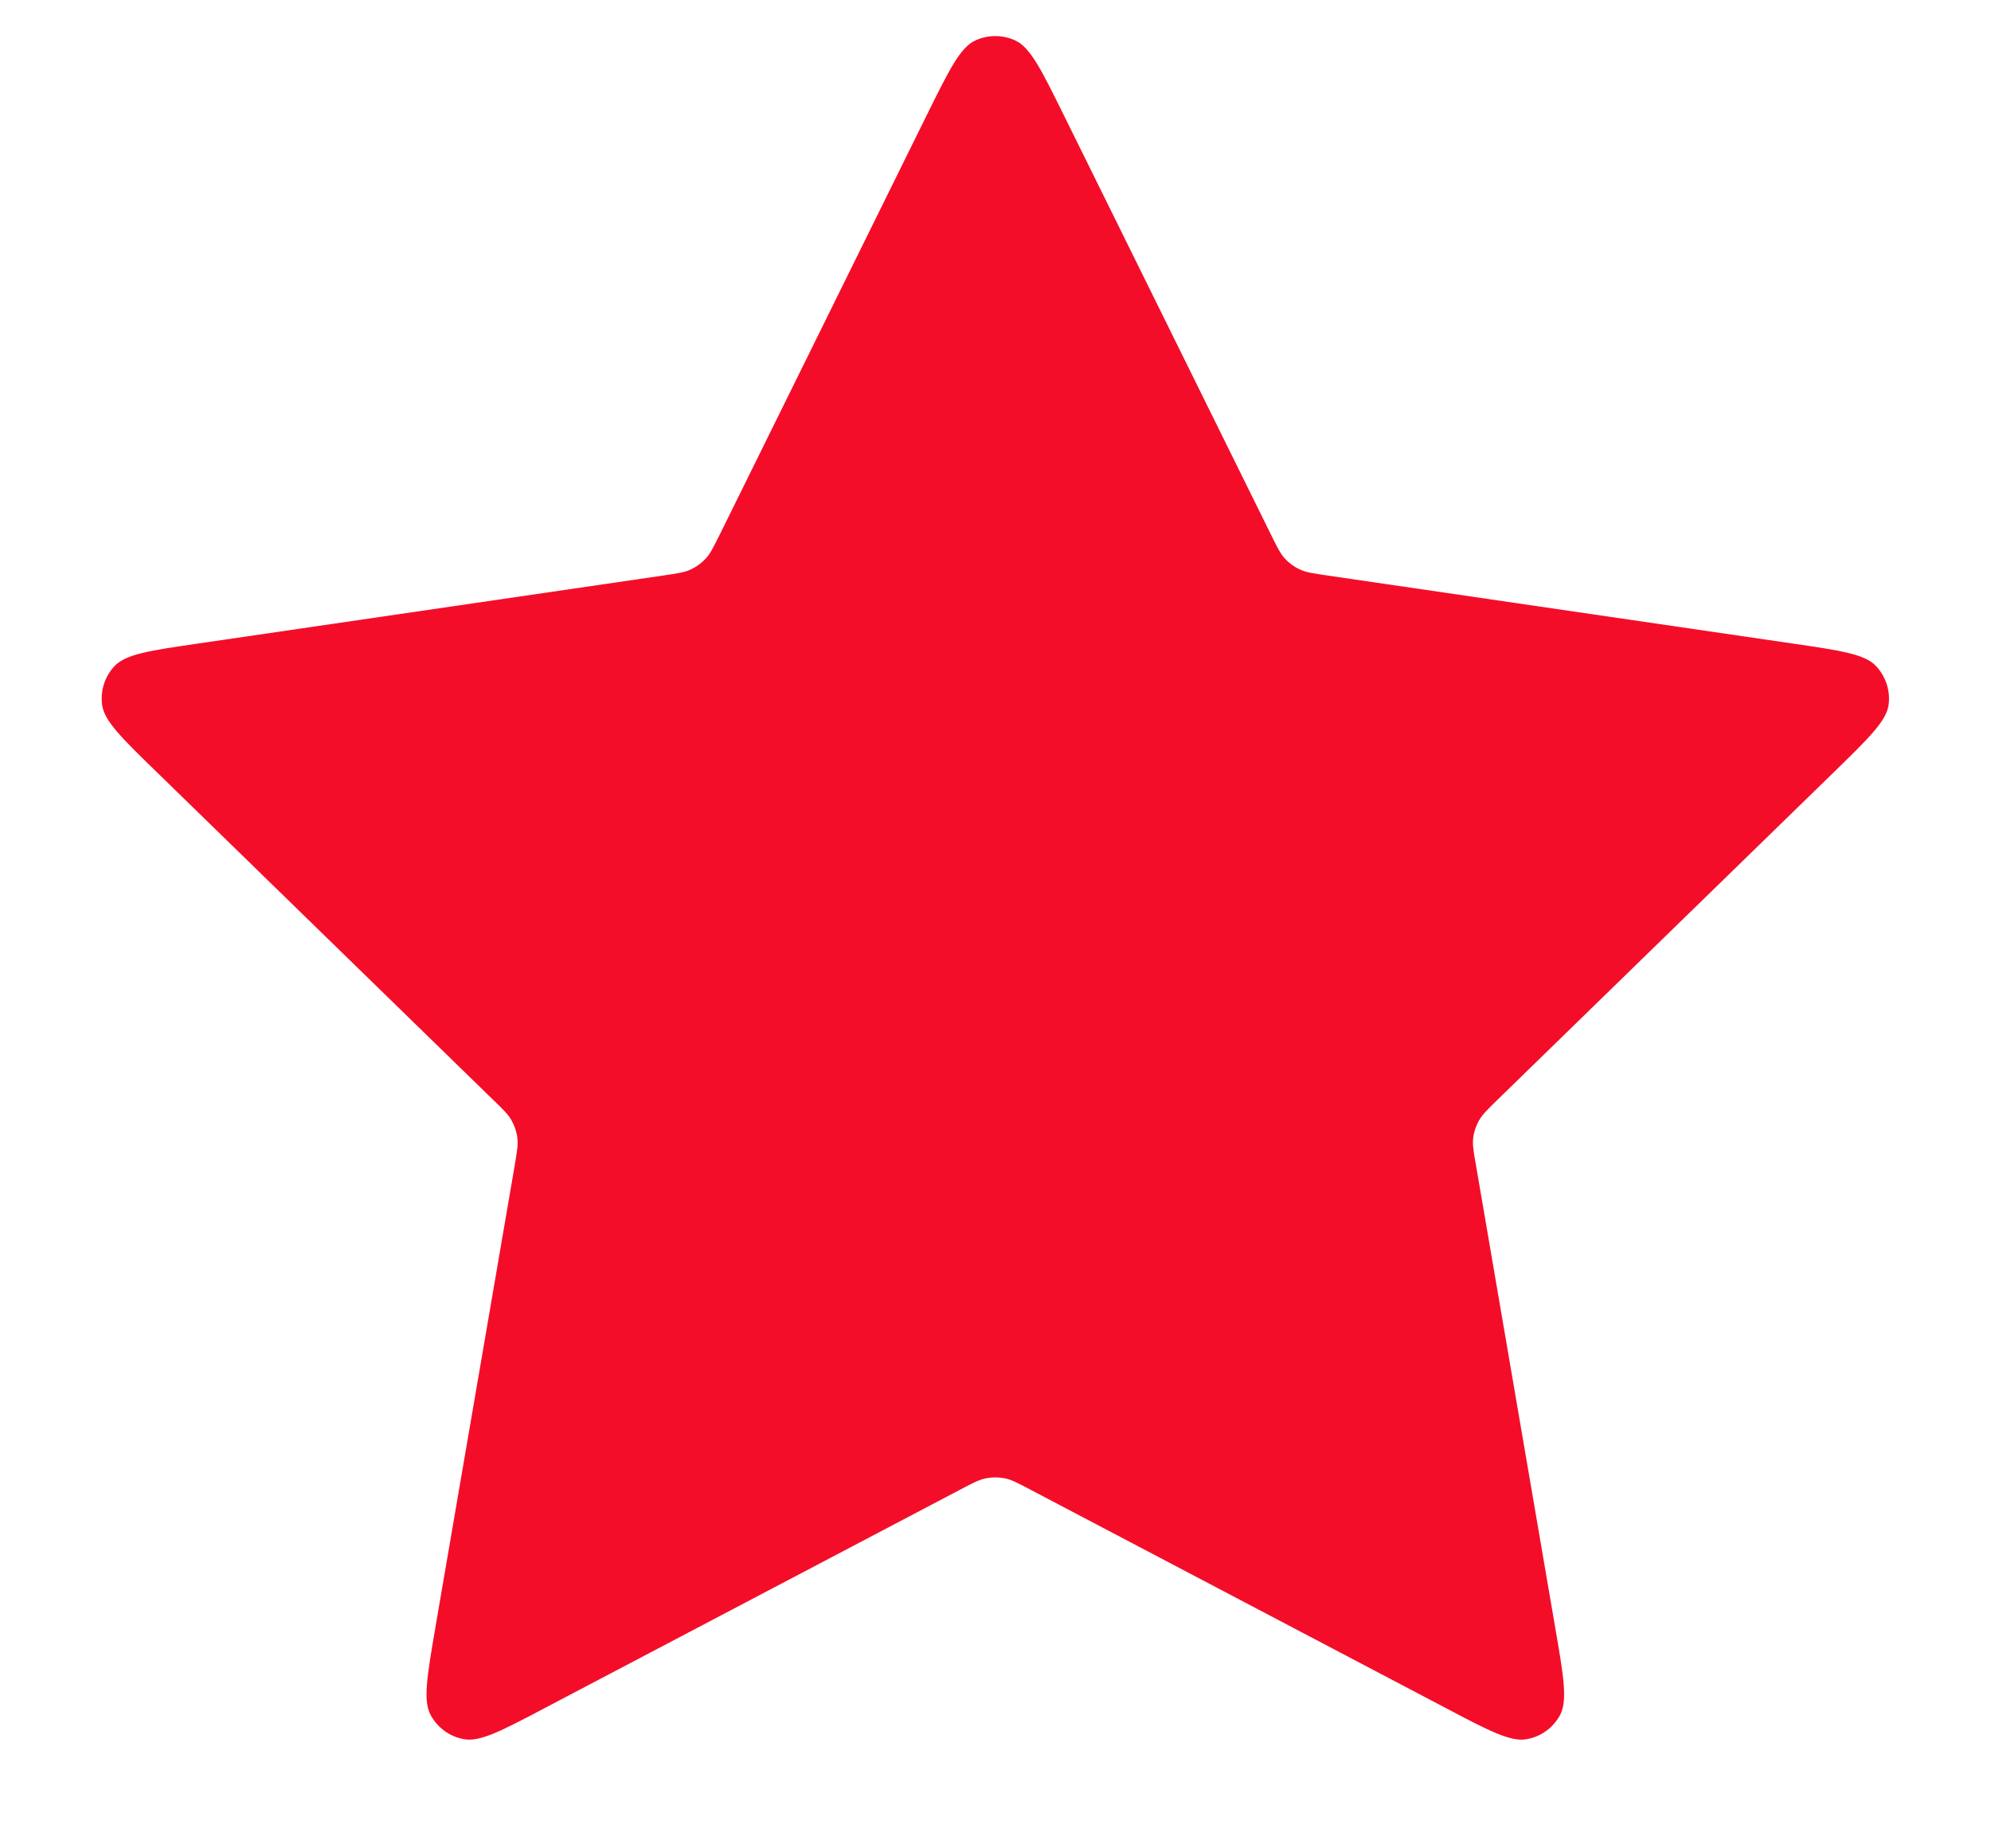 <svg width="14" height="13" viewBox="0 0 14 13" fill="none" xmlns="http://www.w3.org/2000/svg">
<path d="M6.52 0.803C6.674 0.492 6.751 0.336 6.855 0.286C6.946 0.243 7.051 0.243 7.142 0.286C7.246 0.336 7.323 0.492 7.477 0.803L8.935 3.756C8.98 3.848 9.003 3.894 9.036 3.93C9.065 3.961 9.1 3.987 9.14 4.005C9.184 4.026 9.234 4.033 9.336 4.048L12.597 4.525C12.94 4.575 13.112 4.6 13.191 4.684C13.26 4.757 13.293 4.857 13.28 4.957C13.265 5.071 13.14 5.192 12.892 5.434L10.533 7.732C10.46 7.803 10.423 7.839 10.399 7.882C10.378 7.92 10.364 7.961 10.359 8.004C10.353 8.052 10.362 8.103 10.38 8.204L10.936 11.449C10.995 11.791 11.024 11.962 10.969 12.064C10.921 12.152 10.836 12.214 10.737 12.232C10.623 12.254 10.469 12.173 10.162 12.011L7.247 10.478C7.156 10.43 7.111 10.406 7.063 10.397C7.021 10.389 6.977 10.389 6.935 10.397C6.887 10.406 6.841 10.43 6.75 10.478L3.835 12.011C3.528 12.173 3.374 12.254 3.261 12.232C3.162 12.214 3.077 12.152 3.029 12.064C2.973 11.962 3.003 11.791 3.061 11.449L3.618 8.204C3.635 8.103 3.644 8.052 3.638 8.004C3.633 7.961 3.619 7.92 3.598 7.882C3.575 7.839 3.538 7.803 3.464 7.732L1.106 5.434C0.857 5.192 0.733 5.071 0.718 4.957C0.705 4.857 0.737 4.757 0.806 4.684C0.886 4.6 1.057 4.575 1.401 4.525L4.662 4.048C4.763 4.033 4.814 4.026 4.858 4.005C4.897 3.987 4.932 3.961 4.961 3.93C4.995 3.894 5.017 3.848 5.063 3.756L6.52 0.803Z" fill="#F40D29"/>
</svg>
